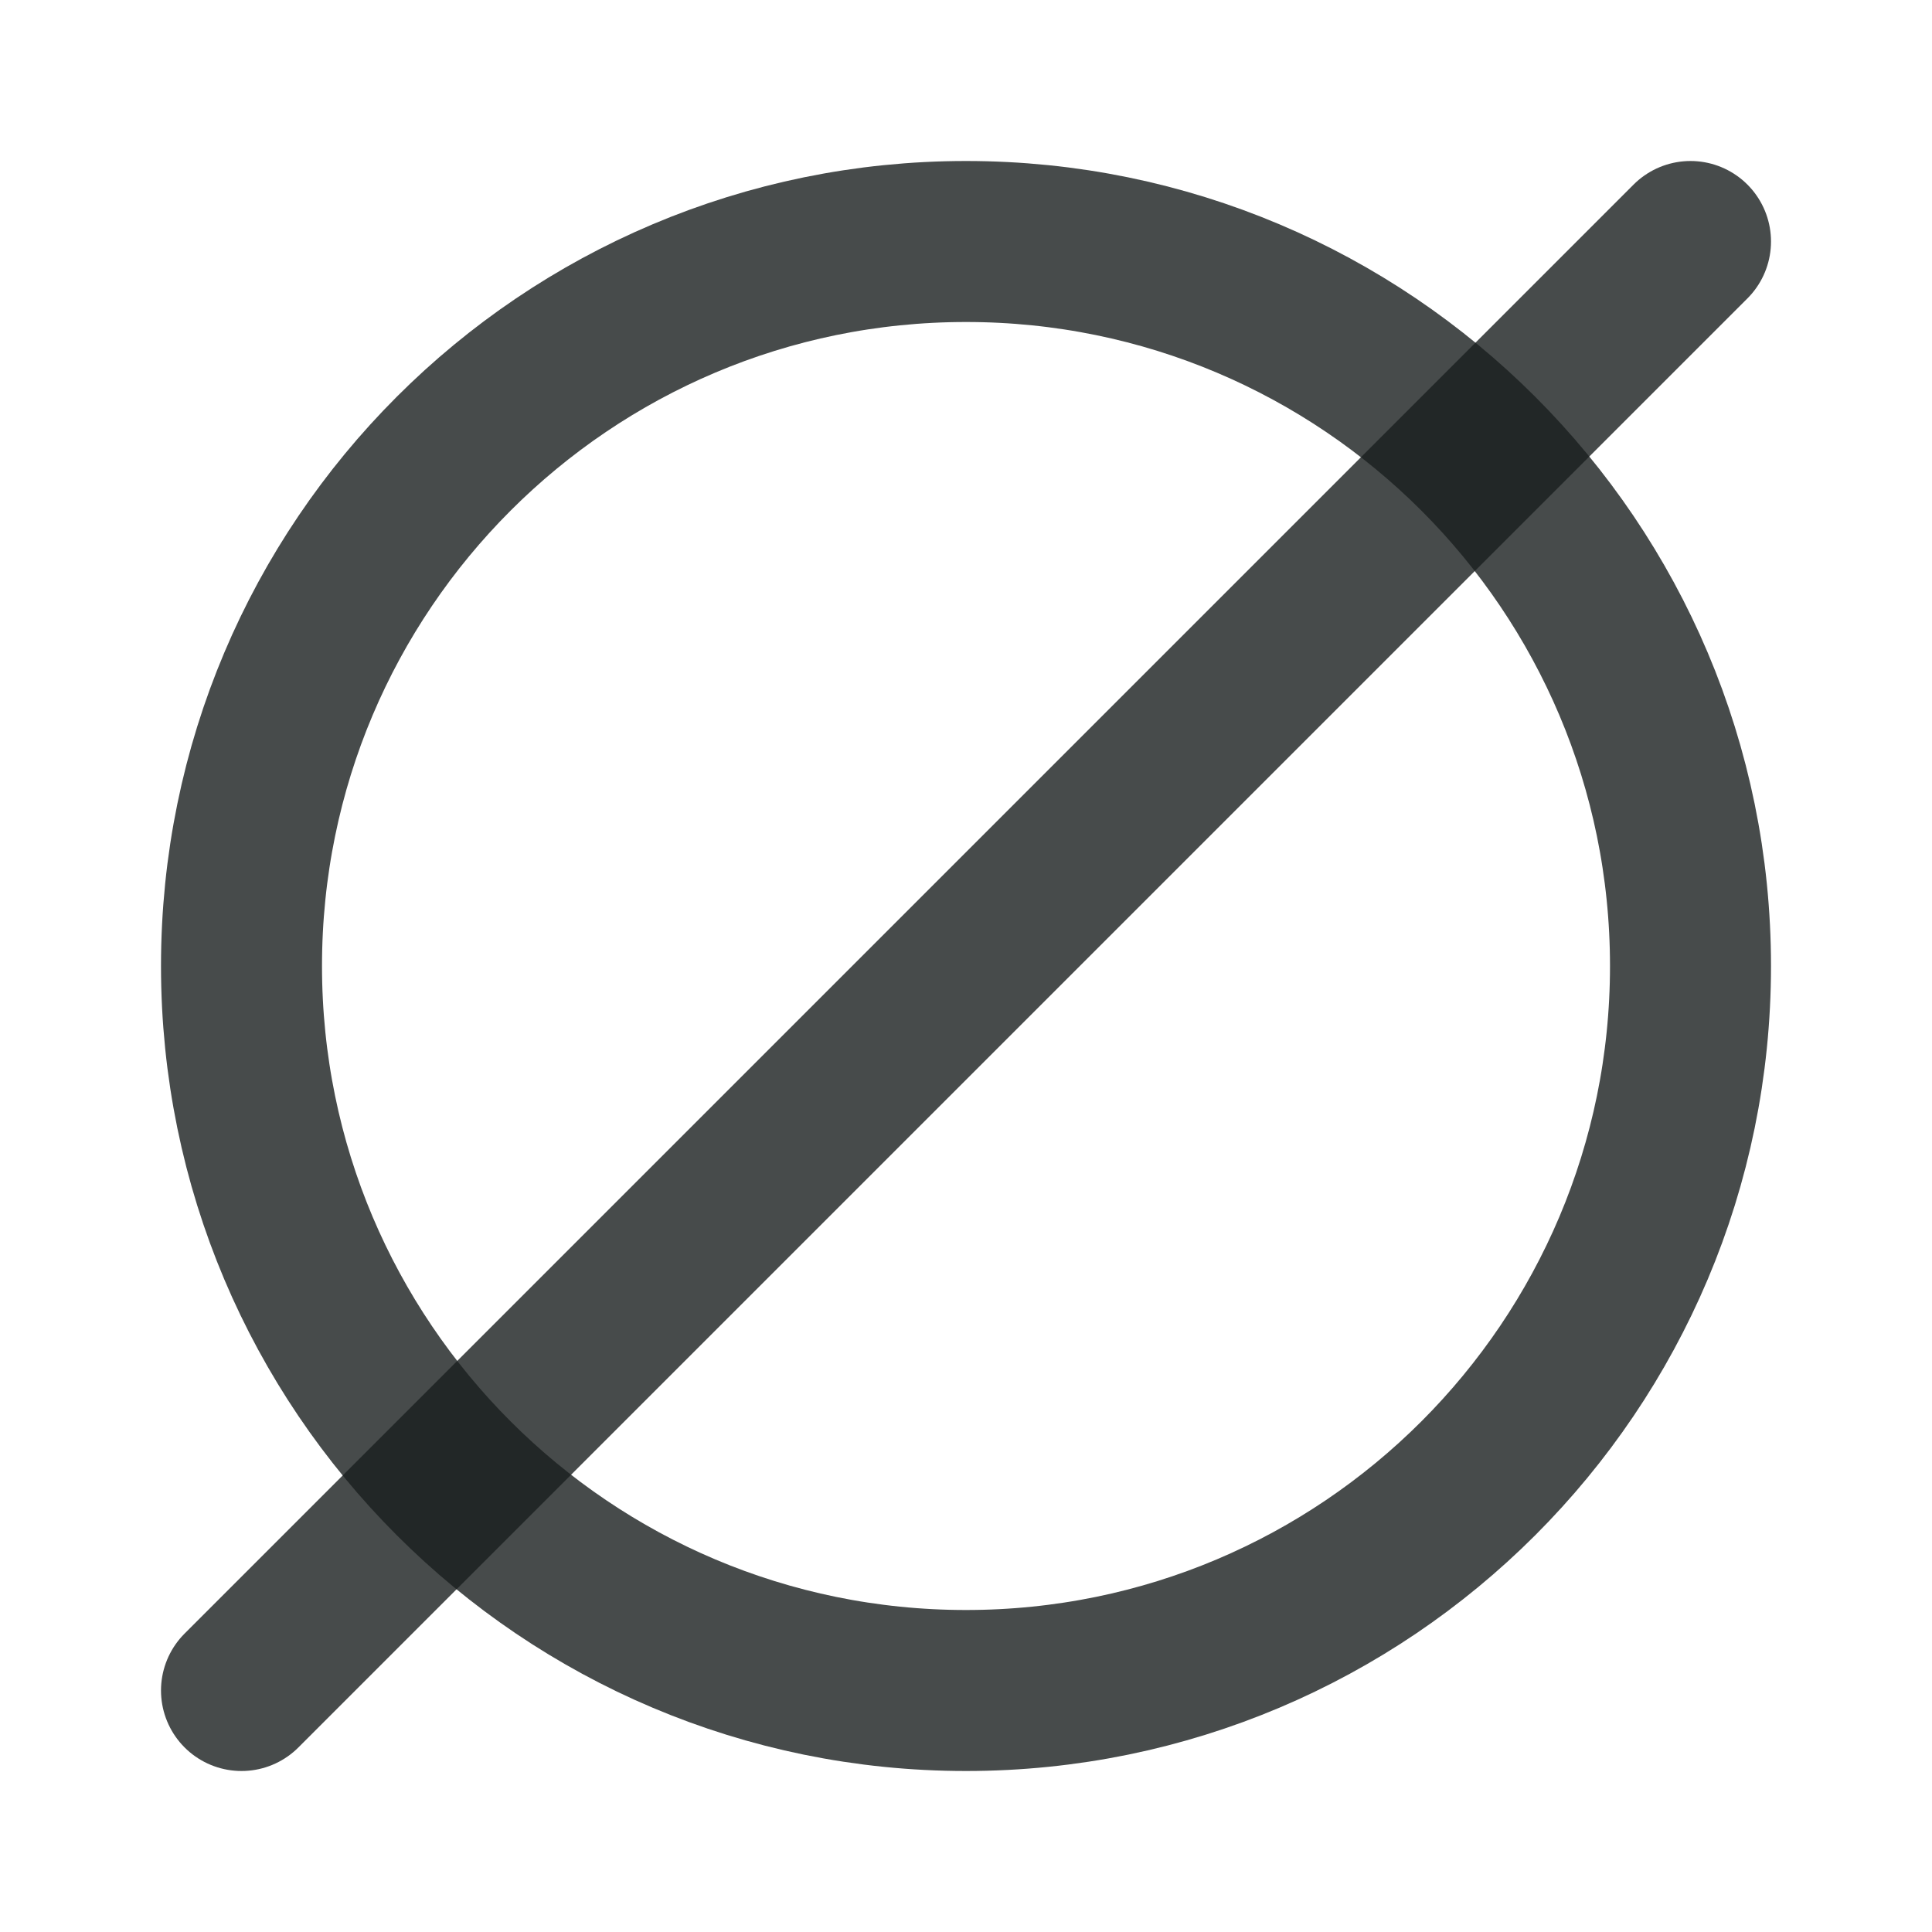 <svg fill="none" height="24" viewBox="0 0 24 24" width="24" xmlns="http://www.w3.org/2000/svg"><g stroke="#191e1e" stroke-linecap="round" stroke-linejoin="round" stroke-opacity=".8" stroke-width="2"><path d="m12 21c4.971 0 9-4.029 9-9 0-4.971-4.029-9-9-9-4.971 0-9 4.029-9 9 0 4.971 4.029 9 9 9z"/><path d="m21 3-18 18"/></g></svg>